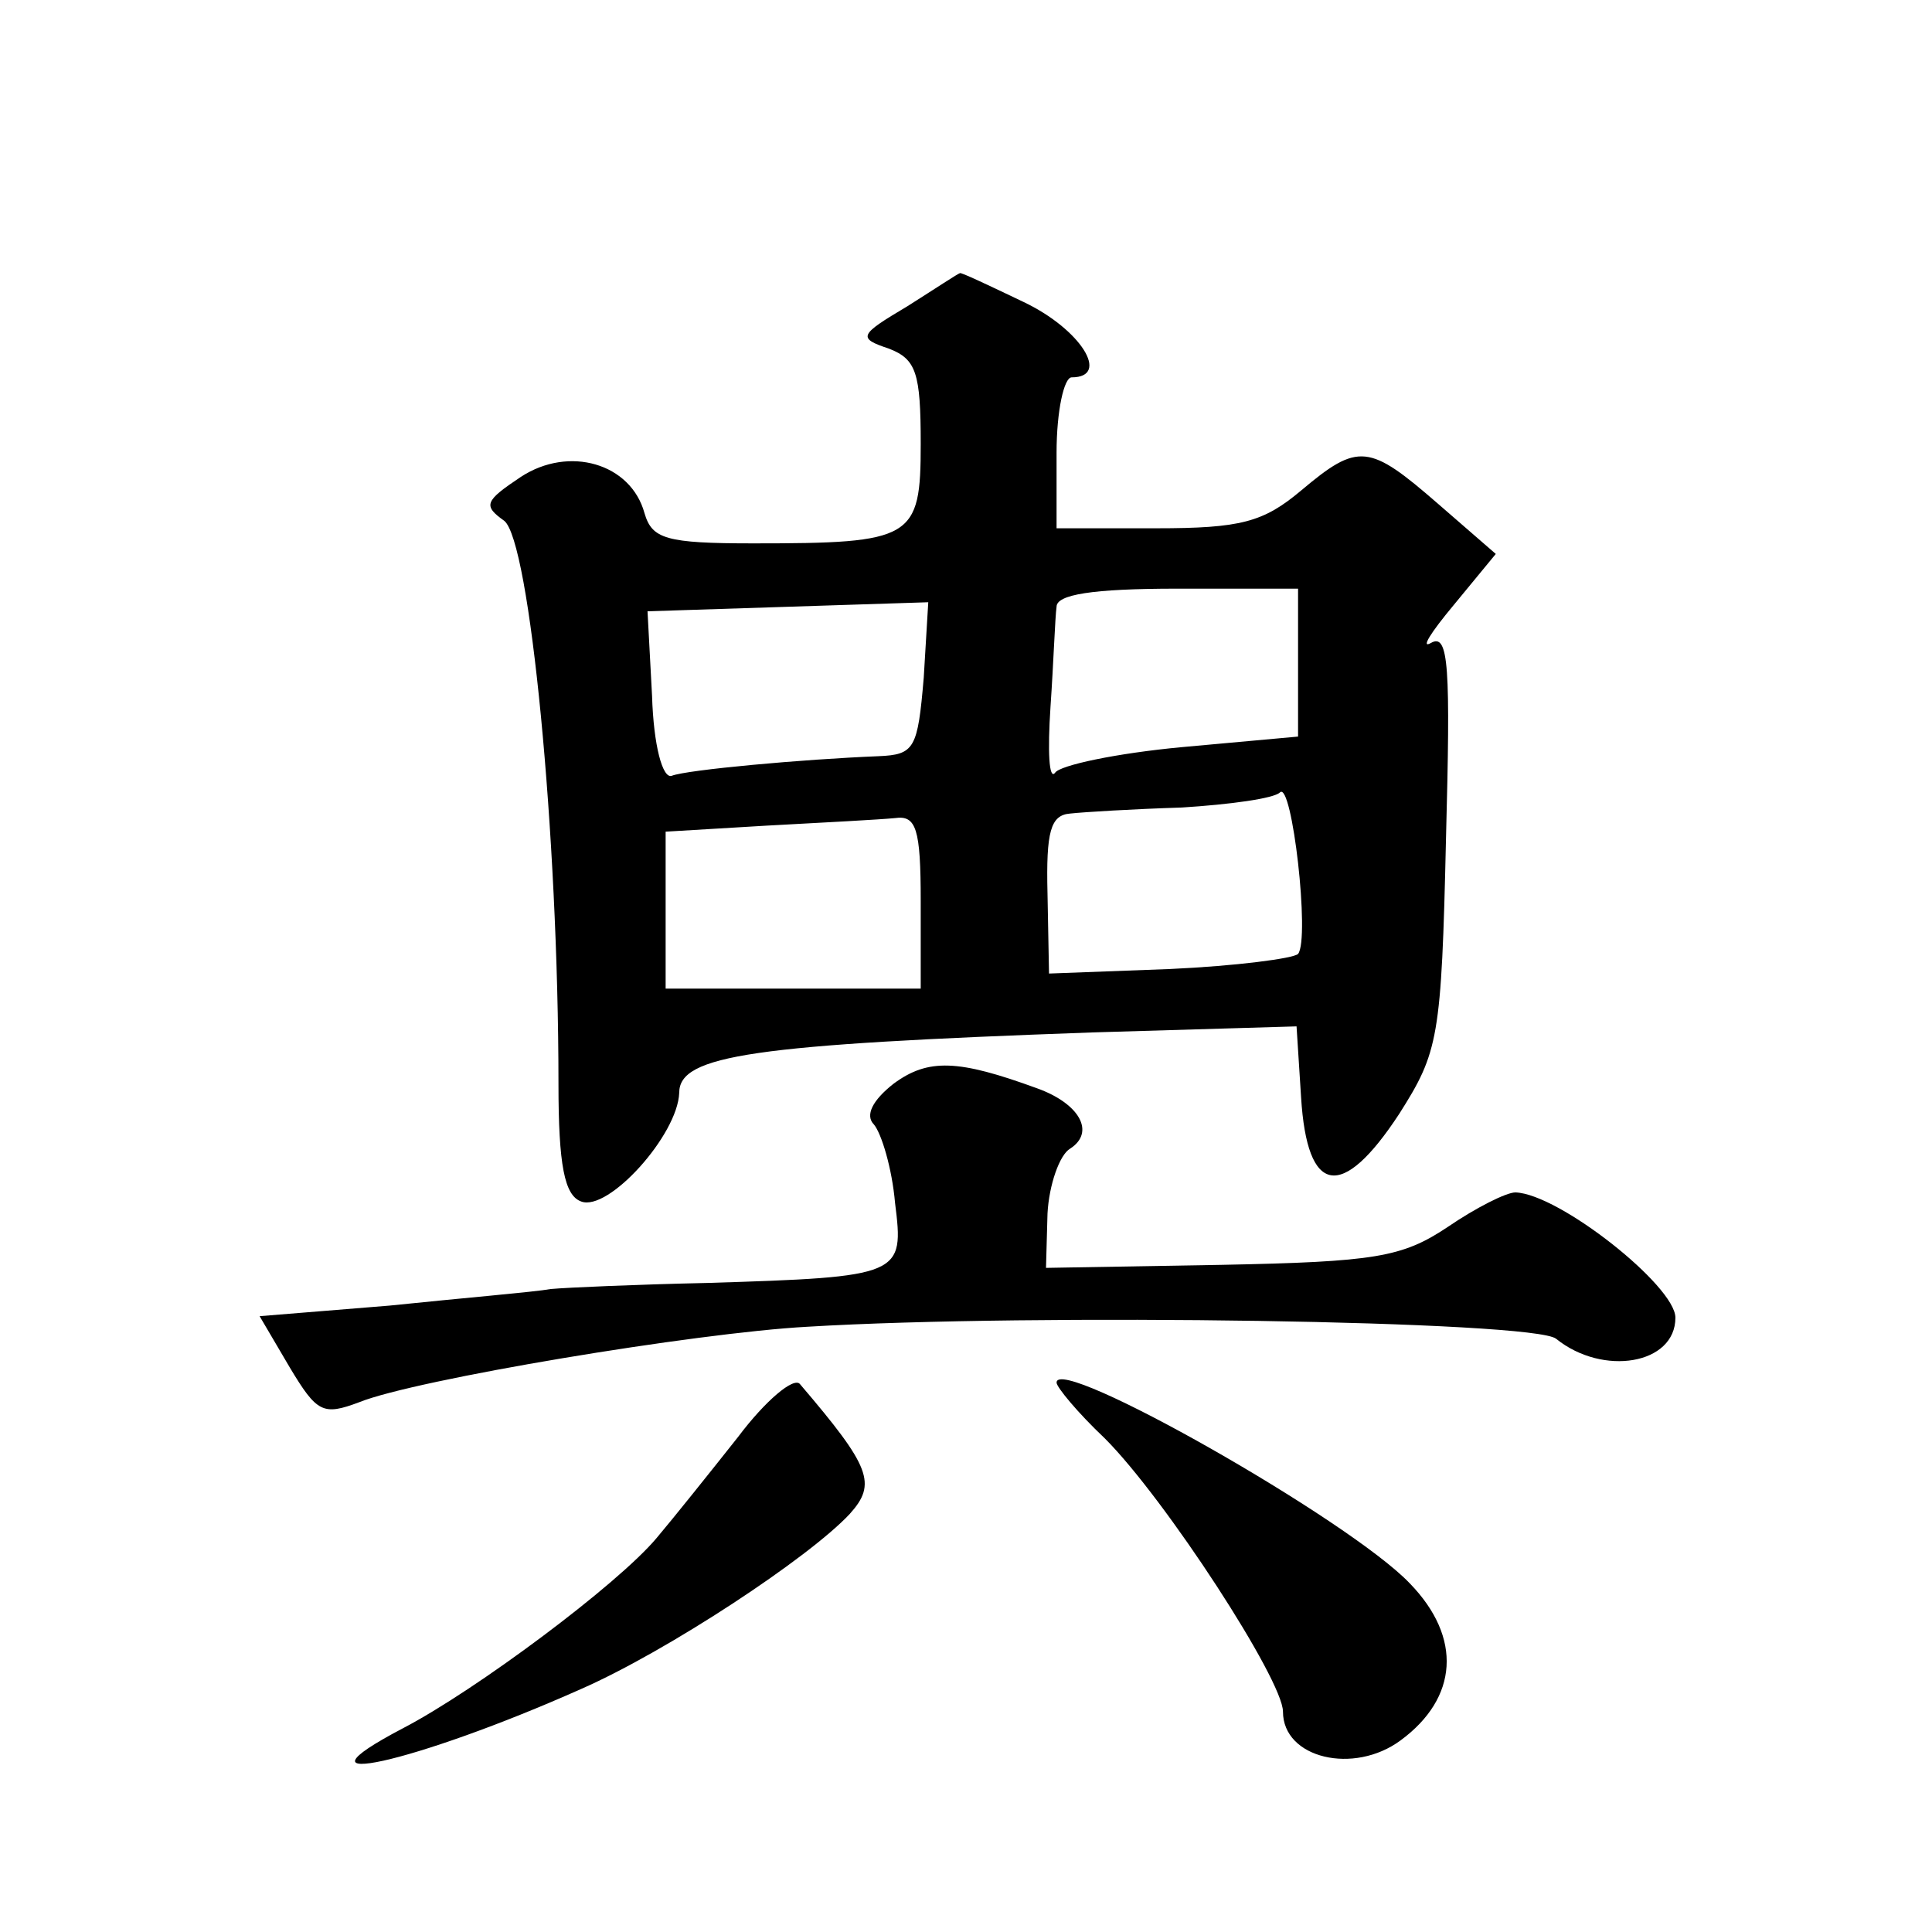 <?xml version="1.0" standalone="no"?>
<!DOCTYPE svg PUBLIC "-//W3C//DTD SVG 20010904//EN"
 "http://www.w3.org/TR/2001/REC-SVG-20010904/DTD/svg10.dtd">
<svg version="1.0" xmlns="http://www.w3.org/2000/svg"
 width="128pt" height="128pt" viewBox="0 0 128 128"
 preserveAspectRatio="xMidYMid meet">
<g transform="translate(0,128) scale(0.1,-0.1)"
fill="#0" stroke="none">
<path d="M601 1077 c-32 -19 -33 -21 -12 -28 18 -7 21 -16 21 -63 0 -63 -5 -66
-111 -66 -58 0 -67 3 -72 20 -9 33 -50 45 -82 24 -24 -16 -25 -19 -11 -29 17 -13
36 -208 36 -373 0 -54 4 -74 15 -78 18 -7 64 44 65 72 0 25 49 32 274 40 l135 4
3 -47 c4 -65 27 -69 65 -11 26 41 28 50 31 182 3 114 2 137 -10 130 -7 -4 0 7 15
25 l28 34 -38 33 c-46 40 -53 41 -91 9 -25 -21 -40 -25 -96 -25 l-66 0 0 50 c0
28 5 50 10 50 26 0 6 32 -32 50 -23 11 -42 20 -42 19 -1 0 -16 -10 -35 -22z m259
-236 l0 -49 -77 -7 c-43 -4 -81 -12 -84 -17 -4 -5 -5 14 -3 44 2 29 3 59 4 66 0
8 23 12 80 12 l80 0 0 -49z m-248 -10 c-4 -47 -6 -51 -30 -52 -50 -2 -127 -9 -137
-13 -6 -2 -12 20 -13 53 l-3 56 93 3 93 3 -3 -50z m248 -183 c-3 -3 -41 -8 -85
-10 l-80 -3 -1 53 c-1 41 2 52 15 53 9 1 42 3 74 4 32 2 61 6 65 10 8 8 20 -97
12 -107z m-250 35 l0 -58 -84 0 -85 0 0 52 0 52 67 4 c37 2 75 4 85 5 14 2 17 -7
17 -55z M592 562 c-14 -11 -19 -21 -13 -27 5 -6 12 -29 14 -52 6 -48 5 -49 -125
-53 -46 -1 -92 -3 -103 -4 -11 -2 -59 -6 -107 -11 l-86 -7 20 -34 c18 -30 22 -32
46 -23 37 15 223 46 297 50 149 9 482 4 496 -8 31 -25 79 -17 79 14 0 21 -77 82
-106 83 -6 0 -26 -10 -45 -23 -30 -20 -48 -23 -150 -25 l-116 -2 1 36 c1 19 8 39
15 43 17 11 6 30 -22 40 -52 19 -72 20 -95 3z M489 328 c-19 -24 -43 -54 -54 -67
-26 -31 -120 -101 -168 -126 -82 -43 8 -23 118 26 57 25 151 87 178 116 18 20 14
31 -33 86 -4 5 -23 -11 -41 -35z M700 364 c0 -3 14 -20 32 -37 40 -40 118 -160
118 -181 0 -31 47 -42 78 -19 38 28 41 68 6 104 -40 42 -234 152 -234 133z"/>
</g>
</svg>
